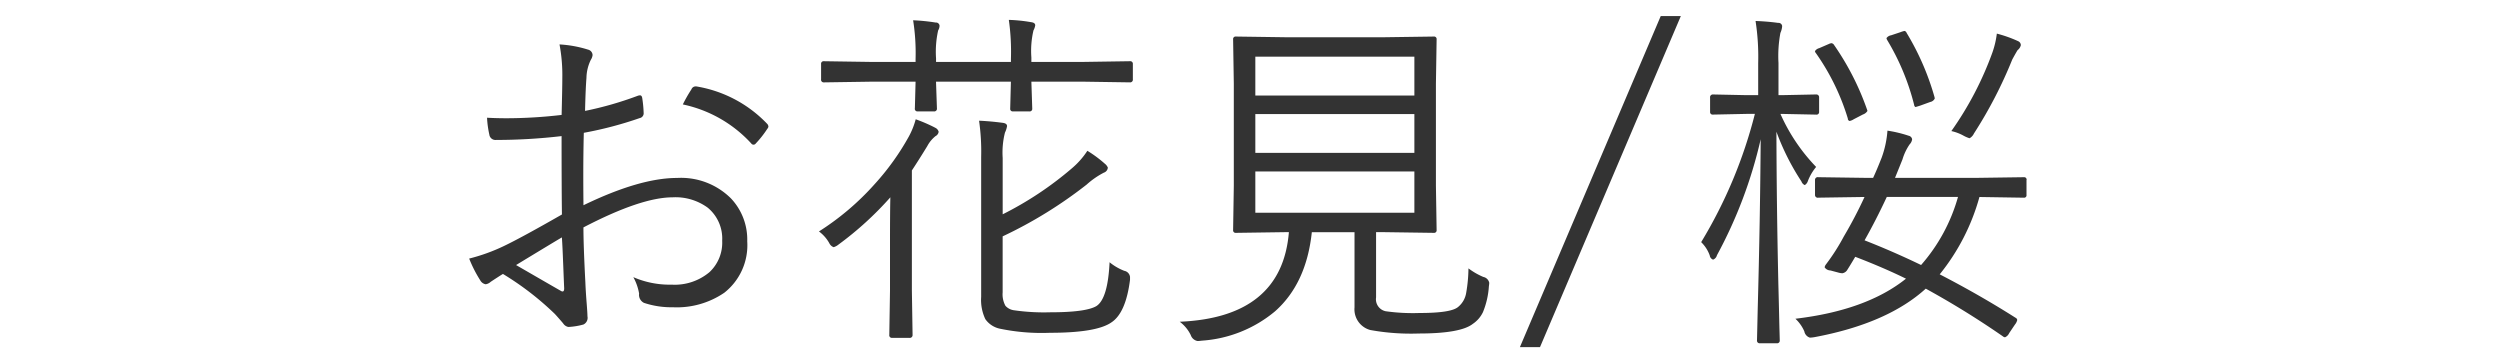 <svg xmlns="http://www.w3.org/2000/svg" width="300" height="42" viewBox="0 0 300 42">
  <defs>
    <style>
      .cls-1 {
        fill: #333;
        fill-rule: evenodd;
      }
    </style>
  </defs>
  <path id="お花見_桜" data-name="お花見/桜" class="cls-1" d="M60.776,14.19q-1.2,0-2.331-.063a11.879,11.879,0,0,0,.273,2.016,0.742,0.742,0,0,0,.819.651,67.838,67.838,0,0,0,7.853-.462q0,6.341.042,9.406-4.766,2.73-6.95,3.779A22.074,22.074,0,0,1,56.3,31.029a15.458,15.458,0,0,0,1.323,2.6,0.943,0.943,0,0,0,.651.483,1.121,1.121,0,0,0,.609-0.294q1.113-.735,1.47-0.945a35.1,35.1,0,0,1,6.236,4.808q0.252,0.273.525,0.588,0.462,0.525.483,0.567a0.955,0.955,0,0,0,.609.4,8.332,8.332,0,0,0,1.806-.294,0.887,0.887,0,0,0,.483-0.987q0-.336-0.084-1.428-0.126-1.575-.168-2.666-0.231-4.409-.231-6.572,6.929-3.611,10.708-3.611a6.552,6.552,0,0,1,4.2,1.239,4.811,4.811,0,0,1,1.743,3.968,4.84,4.84,0,0,1-1.533,3.779A6.488,6.488,0,0,1,80.6,34.158a10.954,10.954,0,0,1-4.6-.9,6.289,6.289,0,0,1,.693,1.974,1.067,1.067,0,0,0,.588,1.113,10.347,10.347,0,0,0,3.443.525,10.1,10.1,0,0,0,6.194-1.743,7.251,7.251,0,0,0,2.751-6.173,7.181,7.181,0,0,0-1.953-5.144,8.487,8.487,0,0,0-6.467-2.456q-4.472,0-11.233,3.275-0.021-1.973-.021-3.527,0-2.75.063-5.165a44.866,44.866,0,0,0,6.7-1.764,0.588,0.588,0,0,0,.483-0.546,14.689,14.689,0,0,0-.168-1.827Q77.027,11.44,76.8,11.44a1.006,1.006,0,0,0-.294.063,41.378,41.378,0,0,1-6.3,1.806q0.063-2.666.168-3.947A5.119,5.119,0,0,1,70.9,7.178a1.354,1.354,0,0,0,.21-0.567,0.7,0.7,0,0,0-.525-0.651,14.066,14.066,0,0,0-3.443-.63,19.9,19.9,0,0,1,.336,4.031q0,1.113-.084,4.43a57.487,57.487,0,0,1-6.614.4h0Zm6.8,17.343q0.1,2.541.126,3.065,0,0.378-.189.378a0.424,0.424,0,0,1-.231-0.084q-0.378-.21-5.354-3.086,5.081-3.087,5.5-3.317,0.084,1.3.147,3.044h0ZM90.15,17.214a0.327,0.327,0,0,0,.546,0,12.113,12.113,0,0,0,1.386-1.764,0.435,0.435,0,0,0,.126-0.273,0.519,0.519,0,0,0-.126-0.294,15.139,15.139,0,0,0-8.524-4.514H83.431a0.545,0.545,0,0,0-.462.357,17.307,17.307,0,0,0-1.029,1.806,15.447,15.447,0,0,1,8.21,4.682h0Zm45.456,16.041a0.845,0.845,0,0,0-.692-0.756,6.418,6.418,0,0,1-1.764-1.029q-0.21,4.409-1.6,5.27-1.281.735-5.5,0.735a25.245,25.245,0,0,1-4.43-.252,1.667,1.667,0,0,1-.966-0.525,2.864,2.864,0,0,1-.336-1.617V28.363A52.6,52.6,0,0,0,130.4,22.148a9.87,9.87,0,0,1,2.058-1.428,0.694,0.694,0,0,0,.483-0.609,1.184,1.184,0,0,0-.357-0.462,14.577,14.577,0,0,0-2.1-1.554,9.577,9.577,0,0,1-1.805,2.058,40.8,40.8,0,0,1-8.357,5.564V18.957a9.751,9.751,0,0,1,.273-3.044,2.931,2.931,0,0,0,.252-0.777q0-.336-0.546-0.4-1.428-.189-2.813-0.252a25.883,25.883,0,0,1,.252,4.346v16.8a5.374,5.374,0,0,0,.5,2.666,2.844,2.844,0,0,0,1.784,1.155,24.609,24.609,0,0,0,5.984.483q5.564,0,7.349-1.239,1.743-1.134,2.246-5.123V33.255h0Zm0.336-25.573a0.307,0.307,0,0,0-.357-0.336L130,7.43h-6.235V6.9a10.75,10.75,0,0,1,.252-3.254,1.809,1.809,0,0,0,.21-0.609q0-.315-0.5-0.378a18.745,18.745,0,0,0-2.667-.273,27.262,27.262,0,0,1,.252,4.661V7.43h-8.986V7.01a11.769,11.769,0,0,1,.252-3.359,1.142,1.142,0,0,0,.168-0.567,0.419,0.419,0,0,0-.462-0.378,23.432,23.432,0,0,0-2.709-.273,25.241,25.241,0,0,1,.294,4.661V7.43h-5.417l-5.585-.084a0.3,0.3,0,0,0-.336.336V9.508a0.317,0.317,0,0,0,.336.378l5.585-.084h5.417l-0.084,3.191a0.309,0.309,0,0,0,.315.378h1.974a0.325,0.325,0,0,0,.357-0.378L112.322,9.8h8.986l-0.084,3.233a0.3,0.3,0,0,0,.336.336h1.953a0.307,0.307,0,0,0,.357-0.336L123.765,9.8H130l5.585,0.084a0.325,0.325,0,0,0,.357-0.378V7.682ZM112.175,15.3a19.333,19.333,0,0,0-2.289-.987,9.383,9.383,0,0,1-.819,2.058,30.2,30.2,0,0,1-4.115,5.732,31.654,31.654,0,0,1-6.677,5.669,4.443,4.443,0,0,1,1.239,1.407,0.938,0.938,0,0,0,.525.483,1.773,1.773,0,0,0,.609-0.336,39.453,39.453,0,0,0,6.194-5.648Q106.8,25.487,106.8,29.1v5.753l-0.084,5.333a0.307,0.307,0,0,0,.336.357h2.057a0.335,0.335,0,0,0,.4-0.357l-0.084-5.333v-14.4q0.819-1.239,1.848-2.918a3.856,3.856,0,0,1,.987-1.2,0.681,0.681,0,0,0,.378-0.525,0.746,0.746,0,0,0-.462-0.5h0Zm66.536,18.645A0.9,0.9,0,0,0,178,33.234a8.332,8.332,0,0,1-1.785-1.029,18.04,18.04,0,0,1-.273,2.939,2.735,2.735,0,0,1-1.008,1.722q-0.882.693-4.556,0.693a23.3,23.3,0,0,1-4.094-.21,1.467,1.467,0,0,1-1.155-1.659V27.859h1.029l5.9,0.084a0.3,0.3,0,0,0,.336-0.336l-0.084-5.312V10.054l0.084-5.333a0.3,0.3,0,0,0-.336-0.336l-5.9.084H154.209l-5.9-.084a0.3,0.3,0,0,0-.336.336l0.084,5.333V22.295l-0.084,5.312a0.3,0.3,0,0,0,.336.336l5.858-.084h0.5q-0.84,10.225-13.1,10.75a4.387,4.387,0,0,1,1.323,1.6,1.058,1.058,0,0,0,.819.714,3.965,3.965,0,0,0,.483-0.042,15.3,15.3,0,0,0,8.818-3.527q3.759-3.338,4.409-9.49h5.123v9.028a2.57,2.57,0,0,0,1.89,2.709,27.225,27.225,0,0,0,5.816.42q5.017,0,6.488-1.155a3.526,3.526,0,0,0,1.218-1.407,9.8,9.8,0,0,0,.713-3.107,3.446,3.446,0,0,0,.042-0.4h0ZM150.64,25.528V20.573h19.085v4.955H150.64Zm0-14.067V6.8h19.085v4.661H150.64Zm0,6.887V13.687h19.085v4.661H150.64ZM199.288,1.929l-16.9,39.725H184.8L201.7,1.929h-2.414ZM243.19,21.6a0.288,0.288,0,0,0-.315-0.336l-5.962.084H227.4l0.9-2.226a6.392,6.392,0,0,1,.861-1.806,1.044,1.044,0,0,0,.294-0.609,0.523,0.523,0,0,0-.42-0.42,15.041,15.041,0,0,0-2.54-.609,11.923,11.923,0,0,1-.693,3.233q-0.588,1.491-1.029,2.436h-0.651l-5.921-.084a0.328,0.328,0,0,0-.4.336v1.785a0.328,0.328,0,0,0,.4.336l5.543-.084a52.974,52.974,0,0,1-2.5,4.766,24.63,24.63,0,0,1-2.121,3.317,0.825,0.825,0,0,0-.168.357,0.854,0.854,0,0,0,.693.378l0.945,0.252a2.027,2.027,0,0,0,.483.084,0.839,0.839,0,0,0,.608-0.42q0.336-.525.945-1.554,3.444,1.323,6.089,2.625-4.744,3.8-13.269,4.808a4.575,4.575,0,0,1,1.07,1.512,0.967,0.967,0,0,0,.672.756,4.2,4.2,0,0,0,.567-0.063q8.734-1.638,13.333-5.816a104.019,104.019,0,0,1,9.238,5.711,0.509,0.509,0,0,0,.273.126,0.987,0.987,0,0,0,.5-0.5l0.693-1.029a1.336,1.336,0,0,0,.273-0.546,0.348,0.348,0,0,0-.21-0.273q-4.263-2.709-9.092-5.207a25.554,25.554,0,0,0,4.766-9.28l5.333,0.084a0.288,0.288,0,0,0,.315-0.336V21.6Zm-12.66,10.2q-3.4-1.638-6.782-2.96,1.365-2.414,2.667-5.207h8.545a20.934,20.934,0,0,1-4.43,8.168h0ZM218.289,11.734a0.335,0.335,0,0,0-.357-0.4l-4.073.084h-0.441V7.556a15.133,15.133,0,0,1,.231-3.611,2.26,2.26,0,0,0,.21-0.819,0.432,0.432,0,0,0-.483-0.378q-1.176-.168-2.709-0.231a28.226,28.226,0,0,1,.315,5.081v3.821H209.6l-4.032-.084a0.335,0.335,0,0,0-.357.4v1.68a0.307,0.307,0,0,0,.357.336l4.032-.084h0.986a56.326,56.326,0,0,1-6.445,15.39,4.212,4.212,0,0,1,1.029,1.6,0.618,0.618,0,0,0,.4.5,0.752,0.752,0,0,0,.462-0.525,54.569,54.569,0,0,0,5.249-13.92q-0.063,9.6-.357,20.45l-0.084,3.674a0.316,0.316,0,0,0,.357.357h2.016a0.316,0.316,0,0,0,.357-0.357q0-.126-0.042-1.554-0.063-2.9-.126-5.249-0.21-9.469-.231-18.225a29.088,29.088,0,0,0,3,5.963,0.754,0.754,0,0,0,.4.441,0.875,0.875,0,0,0,.378-0.5,5.986,5.986,0,0,1,.987-1.68,22,22,0,0,1-4.283-6.362h0.21l4.073,0.084a0.307,0.307,0,0,0,.357-0.336v-1.68Zm23.873-6.8a15.151,15.151,0,0,0-2.541-.9,10.849,10.849,0,0,1-.525,2.247,39.611,39.611,0,0,1-4.934,9.448,5.423,5.423,0,0,1,1.491.567,3.633,3.633,0,0,0,.693.294,1.234,1.234,0,0,0,.525-0.567,52.584,52.584,0,0,0,4.6-8.881c0.391-.714.609-1.092,0.651-1.134a1.041,1.041,0,0,0,.378-0.588,0.526,0.526,0,0,0-.336-0.483h0ZM220.1,5.414a0.446,0.446,0,0,0-.315-0.231,0.954,0.954,0,0,0-.336.1l-1.155.5a0.827,0.827,0,0,0-.5.357,0.509,0.509,0,0,0,.126.252,27.354,27.354,0,0,1,3.821,7.832,0.288,0.288,0,0,0,.21.294,1.423,1.423,0,0,0,.5-0.21l1.092-.567a1.041,1.041,0,0,0,.546-0.42,0.485,0.485,0,0,0-.042-0.168A32.146,32.146,0,0,0,220.1,5.414h0Zm8.692-1.47a0.349,0.349,0,0,0-.252-0.231,3,3,0,0,0-.483.147l-1.134.378a0.84,0.84,0,0,0-.545.336,0.639,0.639,0,0,0,.084.231,28.484,28.484,0,0,1,3.233,7.769,0.335,0.335,0,0,0,.168.273l0.546-.168,1.218-.441a0.75,0.75,0,0,0,.545-0.42,1.269,1.269,0,0,0-.042-0.21,31.326,31.326,0,0,0-3.338-7.664h0Z"/>
</svg>
